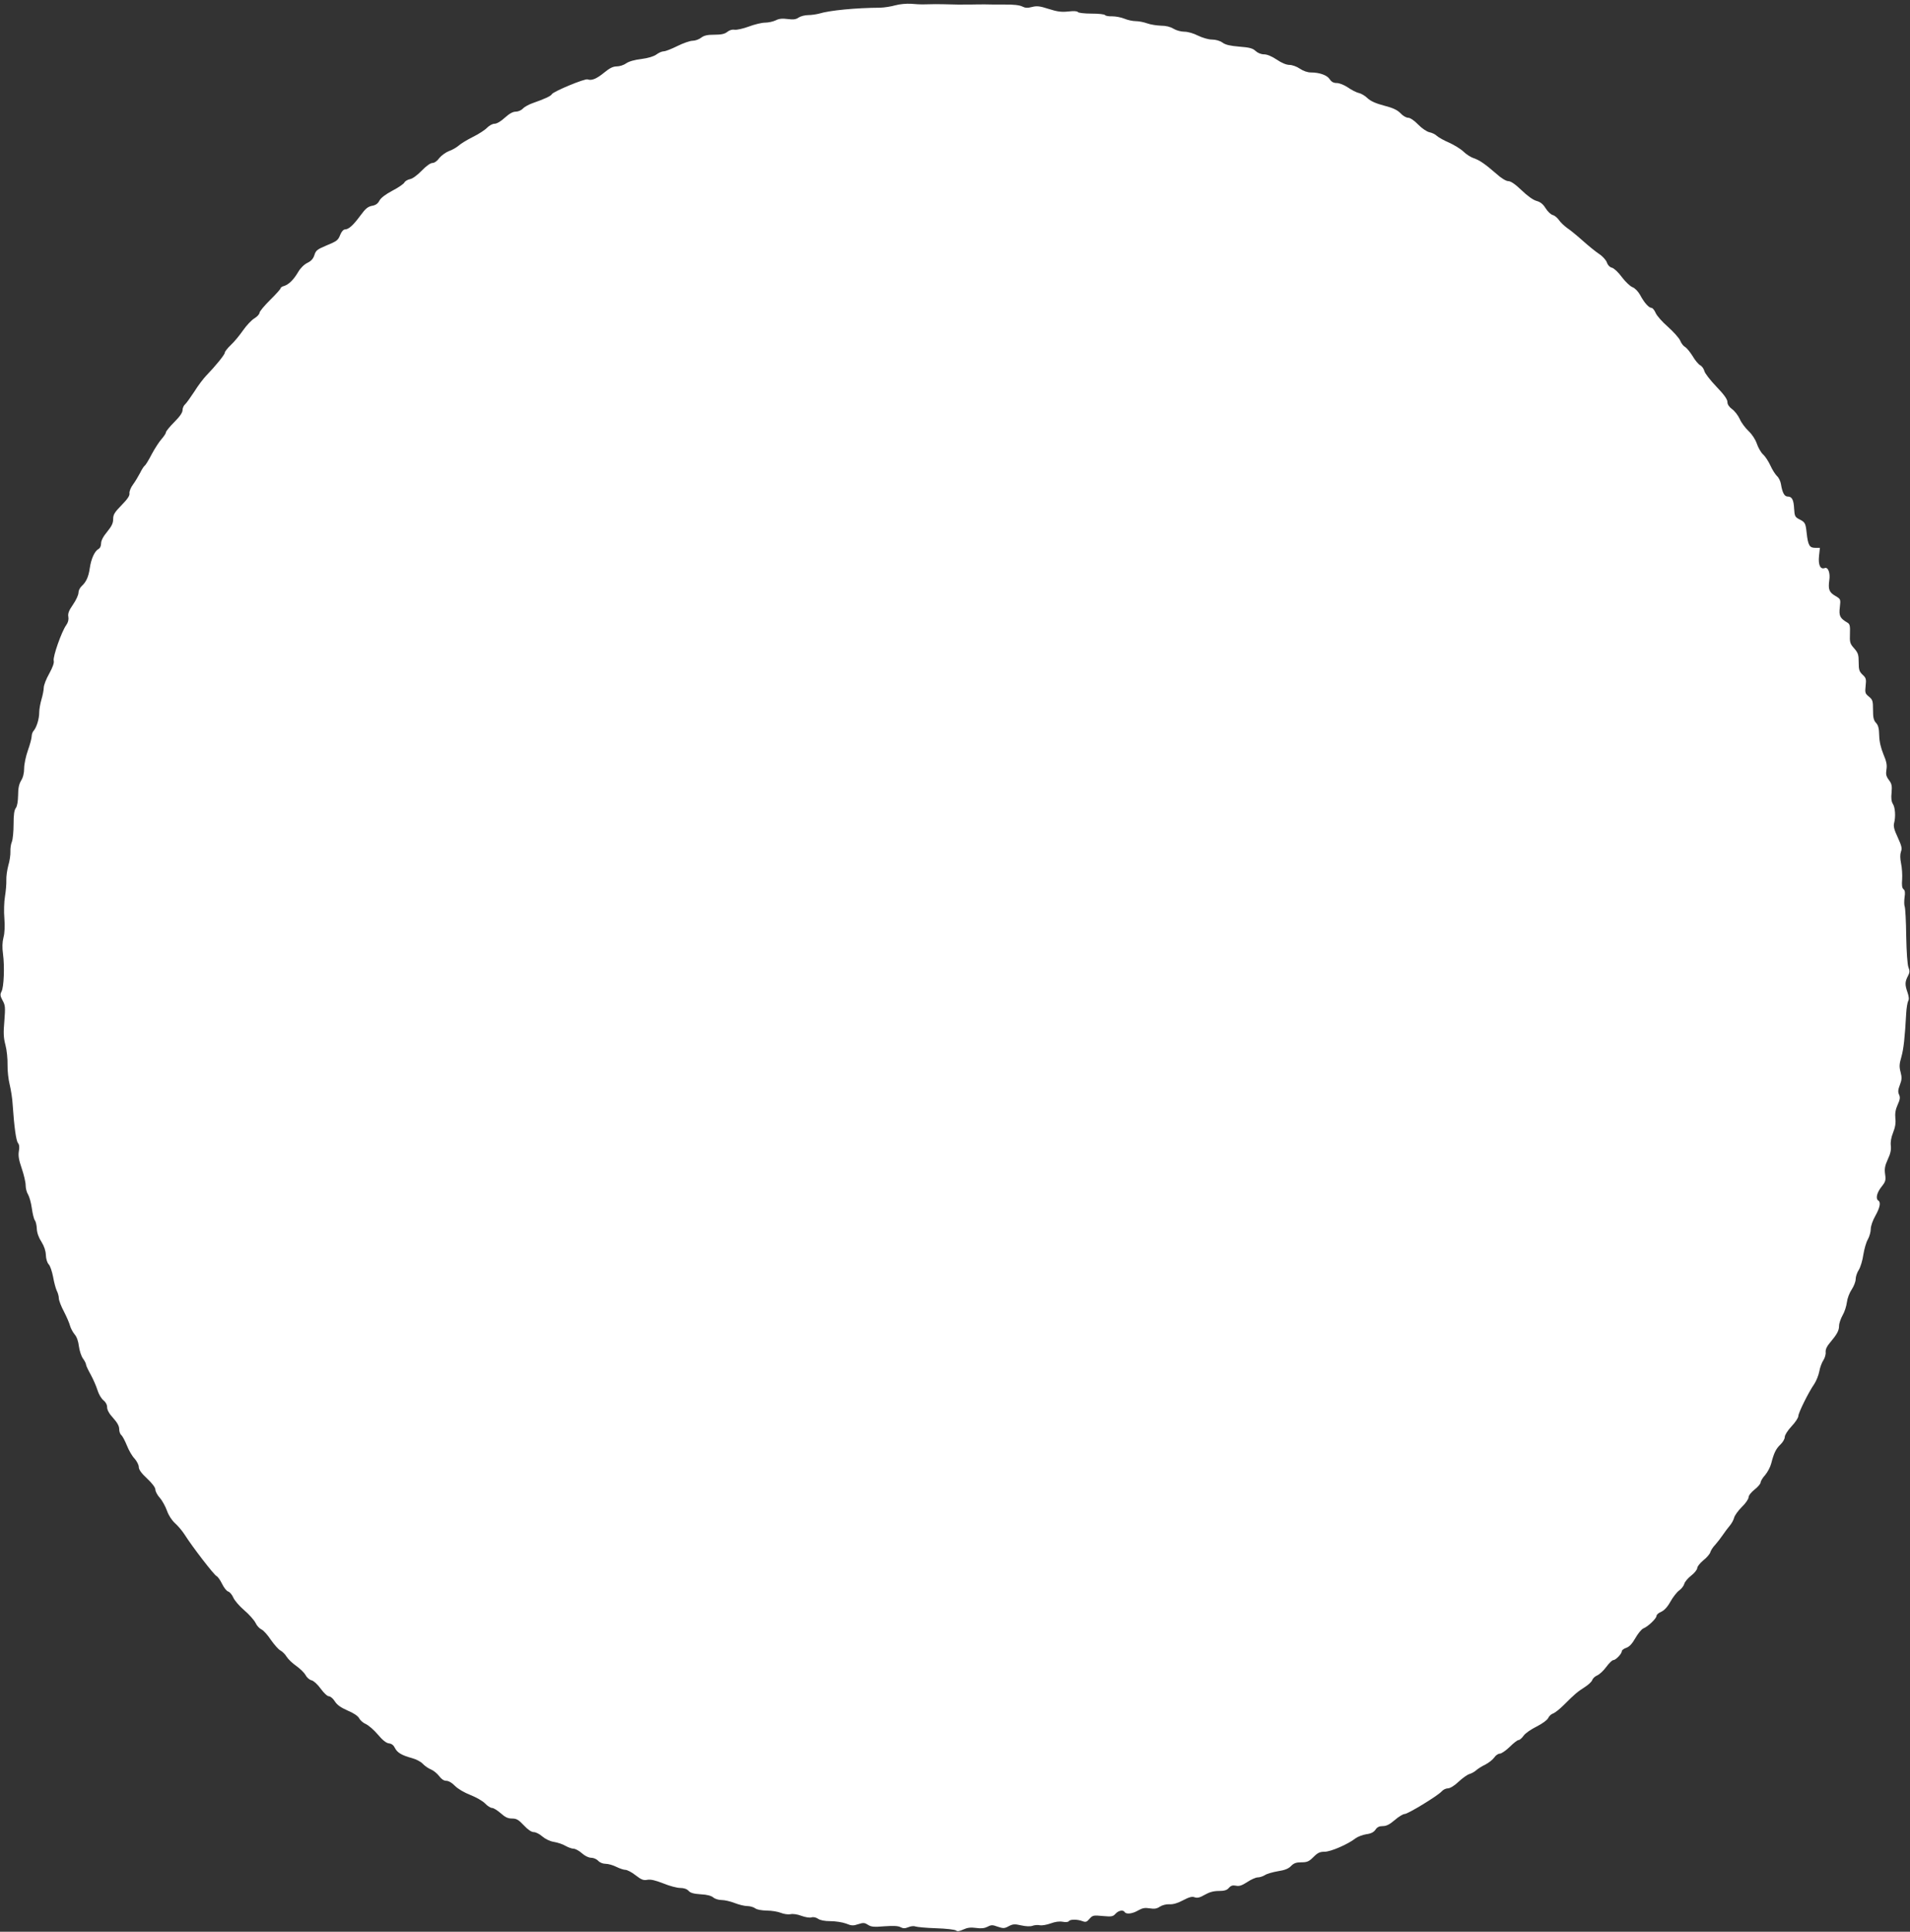 <?xml version="1.0" standalone="no"?>
<!DOCTYPE svg PUBLIC "-//W3C//DTD SVG 20010904//EN"
 "http://www.w3.org/TR/2001/REC-SVG-20010904/DTD/svg10.dtd">
<svg version="1.0" xmlns="http://www.w3.org/2000/svg"
 width="1266pt" height="1280pt" viewBox="0 0 1266 1280"
 preserveAspectRatio="xMidYMid meet">
<rect x="0" y="0" width="1266" height="1280" fill="#333333" stroke="none"/>
<g transform="translate(0,1280) scale(0.1,-0.1)"
fill="#ffffff" stroke="none">
<path d="M5935 12765 c-27 -8 -72 -15 -100 -16 -164 -1 -337 -18 -405 -39 -19
-5 -52 -10 -73 -10 -21 0 -49 -7 -63 -16 -18 -13 -36 -15 -74 -10 -36 5 -58 2
-79 -9 -17 -8 -48 -15 -70 -15 -22 0 -71 -12 -108 -26 -38 -14 -79 -23 -93
-21 -15 3 -34 -2 -49 -14 -17 -14 -40 -19 -86 -19 -47 0 -68 -5 -88 -20 -14
-11 -39 -20 -56 -20 -17 0 -63 -16 -101 -35 -38 -19 -79 -35 -90 -35 -12 0
-33 -9 -49 -21 -18 -13 -54 -24 -100 -30 -44 -5 -83 -16 -101 -29 -15 -11 -43
-20 -62 -20 -24 0 -47 -11 -82 -40 -51 -42 -85 -56 -111 -46 -18 7 -227 -80
-237 -98 -7 -13 -47 -31 -129 -60 -26 -9 -55 -26 -64 -36 -10 -11 -31 -20 -47
-20 -19 0 -42 -13 -72 -40 -26 -24 -53 -40 -68 -40 -14 0 -35 -12 -49 -26 -13
-14 -55 -42 -94 -61 -38 -19 -81 -45 -95 -58 -14 -12 -43 -29 -64 -36 -21 -8
-50 -29 -64 -46 -14 -20 -33 -33 -46 -33 -13 0 -41 -20 -71 -51 -28 -29 -60
-53 -77 -56 -16 -3 -33 -13 -38 -23 -5 -9 -41 -34 -80 -54 -45 -24 -75 -47
-85 -65 -10 -20 -25 -31 -50 -35 -28 -6 -43 -19 -76 -64 -48 -65 -77 -91 -101
-92 -11 0 -24 -14 -32 -34 -16 -40 -21 -43 -100 -76 -52 -22 -63 -30 -72 -60
-8 -25 -22 -40 -47 -52 -22 -11 -46 -35 -61 -61 -30 -51 -62 -82 -93 -92 -13
-3 -23 -10 -23 -15 0 -5 -31 -40 -70 -78 -38 -38 -70 -76 -70 -85 0 -8 -15
-25 -33 -36 -19 -11 -53 -47 -76 -80 -23 -33 -59 -77 -81 -97 -22 -21 -40 -44
-40 -51 0 -13 -63 -90 -124 -153 -18 -19 -54 -66 -78 -105 -25 -38 -52 -76
-61 -84 -9 -7 -17 -25 -17 -38 0 -17 -18 -43 -55 -80 -30 -30 -55 -61 -55 -67
0 -7 -13 -27 -29 -45 -16 -18 -46 -64 -66 -102 -19 -37 -40 -71 -45 -74 -6 -4
-20 -25 -31 -48 -12 -23 -33 -58 -47 -77 -15 -20 -25 -45 -24 -58 3 -16 -12
-38 -52 -79 -47 -48 -56 -63 -56 -93 0 -27 -10 -47 -40 -84 -26 -31 -40 -58
-40 -77 0 -17 -7 -32 -19 -38 -24 -14 -47 -64 -56 -126 -8 -57 -24 -92 -54
-119 -12 -11 -21 -30 -21 -44 0 -14 -16 -49 -36 -78 -28 -40 -35 -60 -31 -81
3 -18 -1 -37 -14 -55 -31 -43 -89 -209 -83 -235 4 -15 -6 -43 -30 -87 -20 -35
-36 -77 -36 -93 0 -15 -7 -50 -15 -77 -8 -27 -15 -66 -15 -86 0 -43 -17 -98
-36 -121 -8 -8 -14 -25 -14 -37 0 -13 -11 -55 -25 -94 -14 -39 -25 -93 -25
-120 0 -30 -7 -60 -20 -80 -14 -24 -20 -51 -20 -98 -1 -41 -6 -72 -15 -84 -11
-14 -15 -46 -15 -107 0 -48 -5 -100 -11 -116 -7 -15 -11 -45 -10 -66 1 -21 -5
-63 -14 -92 -8 -30 -14 -73 -13 -97 1 -24 -3 -72 -9 -108 -6 -36 -8 -100 -4
-145 4 -50 2 -98 -6 -127 -8 -32 -9 -67 -3 -110 11 -82 6 -219 -10 -248 -10
-19 -9 -29 7 -59 18 -32 19 -46 12 -135 -7 -79 -6 -111 7 -160 9 -33 15 -93
14 -132 -1 -39 6 -98 14 -130 8 -33 18 -93 20 -134 10 -149 23 -239 35 -254 9
-10 11 -29 6 -54 -5 -30 0 -59 19 -114 14 -41 26 -91 26 -112 0 -20 7 -47 16
-61 8 -13 20 -54 25 -91 5 -37 14 -73 20 -80 6 -7 12 -32 13 -56 1 -27 13 -60
31 -87 18 -29 28 -59 29 -87 1 -25 8 -50 19 -62 10 -10 22 -48 29 -83 6 -35
17 -76 24 -91 8 -15 14 -38 14 -51 0 -13 15 -53 34 -88 18 -35 36 -77 40 -93
4 -16 18 -42 30 -57 15 -17 25 -46 29 -80 4 -30 16 -66 27 -81 11 -15 20 -33
20 -39 0 -7 14 -37 31 -67 17 -31 37 -77 45 -103 8 -27 26 -57 39 -67 16 -13
25 -30 25 -47 0 -18 14 -43 40 -71 27 -30 40 -53 40 -73 0 -16 6 -34 14 -40 8
-7 24 -37 37 -69 12 -31 35 -71 51 -87 15 -17 28 -42 28 -56 0 -17 17 -41 55
-76 34 -32 55 -60 55 -74 0 -12 13 -36 30 -55 16 -18 37 -57 47 -85 11 -31 32
-63 53 -82 19 -17 48 -51 64 -76 49 -78 196 -269 212 -275 7 -3 24 -26 36 -51
12 -25 30 -48 41 -51 10 -3 25 -21 33 -39 7 -18 40 -57 73 -85 33 -28 66 -66
75 -84 8 -18 26 -37 39 -43 14 -6 42 -38 63 -70 22 -31 50 -63 62 -69 13 -7
32 -25 42 -42 10 -16 39 -44 64 -61 25 -18 53 -45 61 -60 8 -16 26 -32 40 -35
15 -4 40 -27 61 -56 21 -29 44 -50 54 -50 10 0 28 -15 39 -33 15 -24 39 -41
84 -61 41 -17 69 -36 78 -52 7 -14 27 -31 44 -38 17 -8 53 -38 79 -69 32 -38
56 -57 74 -59 18 -2 31 -12 40 -31 15 -30 44 -48 114 -67 26 -7 57 -23 70 -37
13 -14 37 -31 55 -38 17 -7 41 -27 54 -44 15 -20 31 -31 47 -31 15 0 38 -13
58 -34 20 -20 61 -44 102 -60 38 -15 82 -40 97 -56 16 -17 37 -30 47 -30 10 0
35 -16 57 -35 29 -26 47 -35 75 -35 30 0 43 -8 78 -45 27 -29 51 -45 66 -45
14 0 39 -13 57 -29 20 -17 51 -32 77 -36 24 -4 58 -15 76 -26 18 -10 42 -19
54 -19 11 0 36 -13 55 -30 20 -18 45 -30 62 -30 15 0 36 -9 46 -20 11 -12 31
-20 49 -20 18 0 49 -9 71 -20 22 -11 49 -20 60 -20 12 0 43 -16 68 -36 39 -30
52 -35 78 -30 22 4 52 -3 106 -24 41 -17 91 -30 112 -30 24 0 44 -7 55 -19 12
-14 35 -20 81 -23 42 -2 70 -10 83 -21 10 -9 35 -17 55 -17 20 0 59 -9 87 -20
28 -11 65 -20 83 -20 18 0 42 -7 53 -15 11 -9 42 -14 77 -15 32 0 73 -7 93
-15 19 -8 48 -12 64 -9 16 4 47 -1 73 -11 25 -9 54 -14 66 -10 12 4 30 0 43
-9 14 -10 44 -16 82 -16 33 0 80 -7 104 -16 36 -15 48 -15 81 -4 33 11 42 10
64 -4 21 -14 40 -16 109 -10 59 4 92 3 107 -6 18 -9 29 -9 52 0 16 7 37 9 46
5 10 -4 72 -10 138 -12 66 -2 125 -9 132 -15 9 -7 23 -5 49 7 26 12 48 15 84
10 34 -5 56 -2 76 8 24 13 33 13 68 0 36 -12 44 -12 73 4 27 14 39 15 82 5 31
-7 60 -8 74 -3 13 5 35 7 49 4 15 -3 47 3 72 12 30 11 57 15 80 11 20 -4 37
-2 41 4 8 13 56 13 90 0 21 -8 29 -6 47 16 21 23 26 24 88 18 58 -5 67 -4 84
15 20 22 51 28 61 11 10 -16 52 -11 89 11 28 16 45 19 76 14 31 -5 47 -3 68
11 15 10 42 17 63 16 23 -2 55 7 90 26 42 22 61 27 78 20 18 -6 34 -2 67 17
30 17 57 25 92 25 37 0 54 5 67 20 14 16 26 19 47 15 22 -5 39 1 75 24 25 17
57 31 70 31 13 0 34 7 47 15 13 9 52 20 87 26 46 7 70 17 87 35 18 18 33 24
68 24 38 0 50 5 80 35 28 28 42 35 74 35 41 0 156 50 205 89 15 11 47 23 71
27 32 4 50 14 61 30 11 17 25 24 49 24 24 0 45 11 79 40 25 22 55 40 65 40 22
0 217 119 245 149 10 12 29 21 42 21 14 0 43 17 71 44 26 24 58 47 72 51 14 4
34 15 45 25 11 10 38 27 61 38 23 12 48 32 58 46 9 14 26 26 37 26 11 0 40 20
66 45 25 25 51 45 58 45 8 0 23 13 34 29 11 16 50 43 87 61 39 20 70 43 76 56
6 13 20 26 32 30 12 4 44 29 71 56 75 75 90 87 138 118 25 16 48 37 51 48 4
11 19 25 34 31 15 7 42 32 60 57 18 24 38 44 46 44 16 0 56 42 56 59 0 6 13
17 29 22 21 7 40 28 61 65 17 30 41 59 53 64 31 12 87 66 87 83 0 8 14 20 31
27 20 9 41 31 61 67 17 30 43 64 59 75 15 11 30 31 33 43 3 13 24 38 46 55 22
17 40 40 40 50 0 10 18 32 39 50 22 17 43 41 47 53 3 12 18 36 34 52 15 17 37
46 50 65 13 19 33 46 45 60 12 14 25 37 29 52 3 15 26 47 51 72 25 24 45 53
45 64 0 12 17 34 40 52 22 17 40 39 40 47 0 8 13 31 30 49 16 19 34 53 40 76
18 70 31 97 61 126 16 15 29 37 29 50 0 13 19 43 45 71 25 26 45 57 45 68 0
21 67 157 106 213 13 20 28 57 33 83 4 25 17 59 27 74 10 15 17 40 15 54 -1
18 8 38 27 60 48 57 62 82 62 114 0 16 11 48 24 71 13 22 25 61 28 86 3 25 17
62 32 84 14 21 26 52 26 68 0 16 9 44 21 62 11 18 25 64 30 101 6 37 19 83 30
101 10 18 19 49 19 68 0 20 13 57 30 87 31 55 38 91 20 102 -19 12 -10 52 21
91 27 34 30 43 24 84 -5 36 -1 56 18 98 18 38 23 64 20 90 -3 24 2 55 15 87
14 35 19 65 15 95 -3 32 1 58 15 89 16 35 18 49 10 67 -9 18 -7 34 5 65 13 34
14 49 5 84 -10 36 -9 54 5 102 15 53 23 128 32 290 2 34 8 70 13 80 7 11 5 29
-4 56 -18 51 -18 71 2 109 13 24 13 35 4 58 -7 16 -13 102 -15 206 -1 99 -6
187 -10 197 -4 9 -4 37 -1 61 5 31 3 46 -7 54 -10 8 -12 28 -9 65 2 30 -1 77
-7 105 -7 35 -7 60 -1 78 9 22 5 38 -21 95 -24 51 -30 75 -24 96 11 42 7 104
-9 127 -9 15 -12 39 -8 74 4 45 1 59 -18 84 -18 24 -21 38 -16 69 5 30 0 54
-20 101 -17 42 -27 83 -28 124 -1 46 -6 68 -21 84 -16 17 -20 36 -20 87 0 59
-3 67 -27 87 -25 20 -27 26 -22 71 5 45 3 53 -20 74 -22 21 -26 33 -26 82 0
51 -4 63 -30 93 -28 31 -30 40 -28 97 2 52 -1 64 -16 73 -50 29 -58 45 -51
102 6 54 6 54 -29 75 -42 24 -49 44 -41 103 8 49 -8 91 -30 82 -29 -11 -44 21
-38 79 l6 55 -32 0 c-37 0 -47 17 -56 100 -7 64 -10 70 -50 90 -27 14 -30 21
-33 70 -3 60 -15 80 -43 80 -21 0 -35 25 -44 81 -3 20 -15 45 -27 55 -11 11
-31 42 -43 69 -13 28 -34 61 -49 74 -14 13 -32 45 -41 71 -10 29 -31 61 -55
84 -21 20 -48 55 -58 79 -11 24 -34 54 -51 66 -20 15 -31 31 -31 47 0 18 -22
49 -73 102 -41 43 -77 89 -80 104 -4 15 -16 32 -28 38 -11 6 -34 33 -50 61
-17 27 -39 54 -50 60 -10 5 -25 24 -32 42 -8 18 -45 59 -82 92 -37 32 -74 74
-81 92 -8 18 -20 33 -27 33 -18 0 -49 35 -76 86 -13 23 -34 45 -50 51 -16 6
-47 36 -70 66 -23 32 -52 59 -66 63 -14 3 -28 17 -34 35 -5 15 -28 41 -51 56
-23 15 -72 55 -109 88 -37 33 -83 71 -103 84 -19 14 -44 37 -54 52 -10 15 -29
31 -41 34 -13 3 -34 23 -48 45 -17 28 -35 42 -61 49 -22 6 -61 34 -99 71 -42
40 -71 60 -88 60 -14 0 -46 19 -79 49 -75 65 -111 90 -150 103 -18 6 -49 25
-68 44 -19 18 -62 44 -95 59 -33 14 -69 34 -80 44 -11 11 -34 22 -51 25 -17 4
-50 26 -74 51 -26 27 -53 45 -67 45 -12 0 -35 13 -50 30 -21 21 -49 35 -108
50 -54 14 -90 30 -110 49 -16 16 -43 32 -59 35 -16 4 -48 20 -72 37 -24 16
-56 29 -73 29 -21 0 -35 7 -47 25 -17 27 -68 45 -125 45 -22 0 -51 10 -73 25
-20 14 -51 25 -69 25 -20 0 -52 13 -84 35 -33 22 -64 35 -84 35 -20 0 -42 9
-56 22 -19 18 -41 24 -108 29 -60 5 -92 12 -112 27 -17 12 -45 20 -70 20 -23
0 -63 12 -92 26 -29 15 -67 26 -90 26 -23 0 -55 9 -73 20 -21 13 -51 20 -83
20 -27 1 -68 7 -90 15 -22 8 -56 15 -76 15 -20 0 -54 7 -75 16 -22 9 -58 16
-81 16 -23 -1 -45 3 -48 8 -4 6 -44 10 -90 10 -47 0 -87 5 -90 10 -4 7 -28 8
-64 4 -46 -5 -73 -1 -130 17 -59 19 -78 21 -110 13 -30 -8 -45 -7 -65 3 -17 9
-59 14 -119 13 -50 0 -108 0 -127 1 -19 0 -64 0 -100 -1 -64 -1 -96 0 -175 2
-35 1 -60 1 -142 -1 -10 0 -43 1 -73 4 -32 2 -76 -2 -105 -10z"/>
</g>
</svg>
